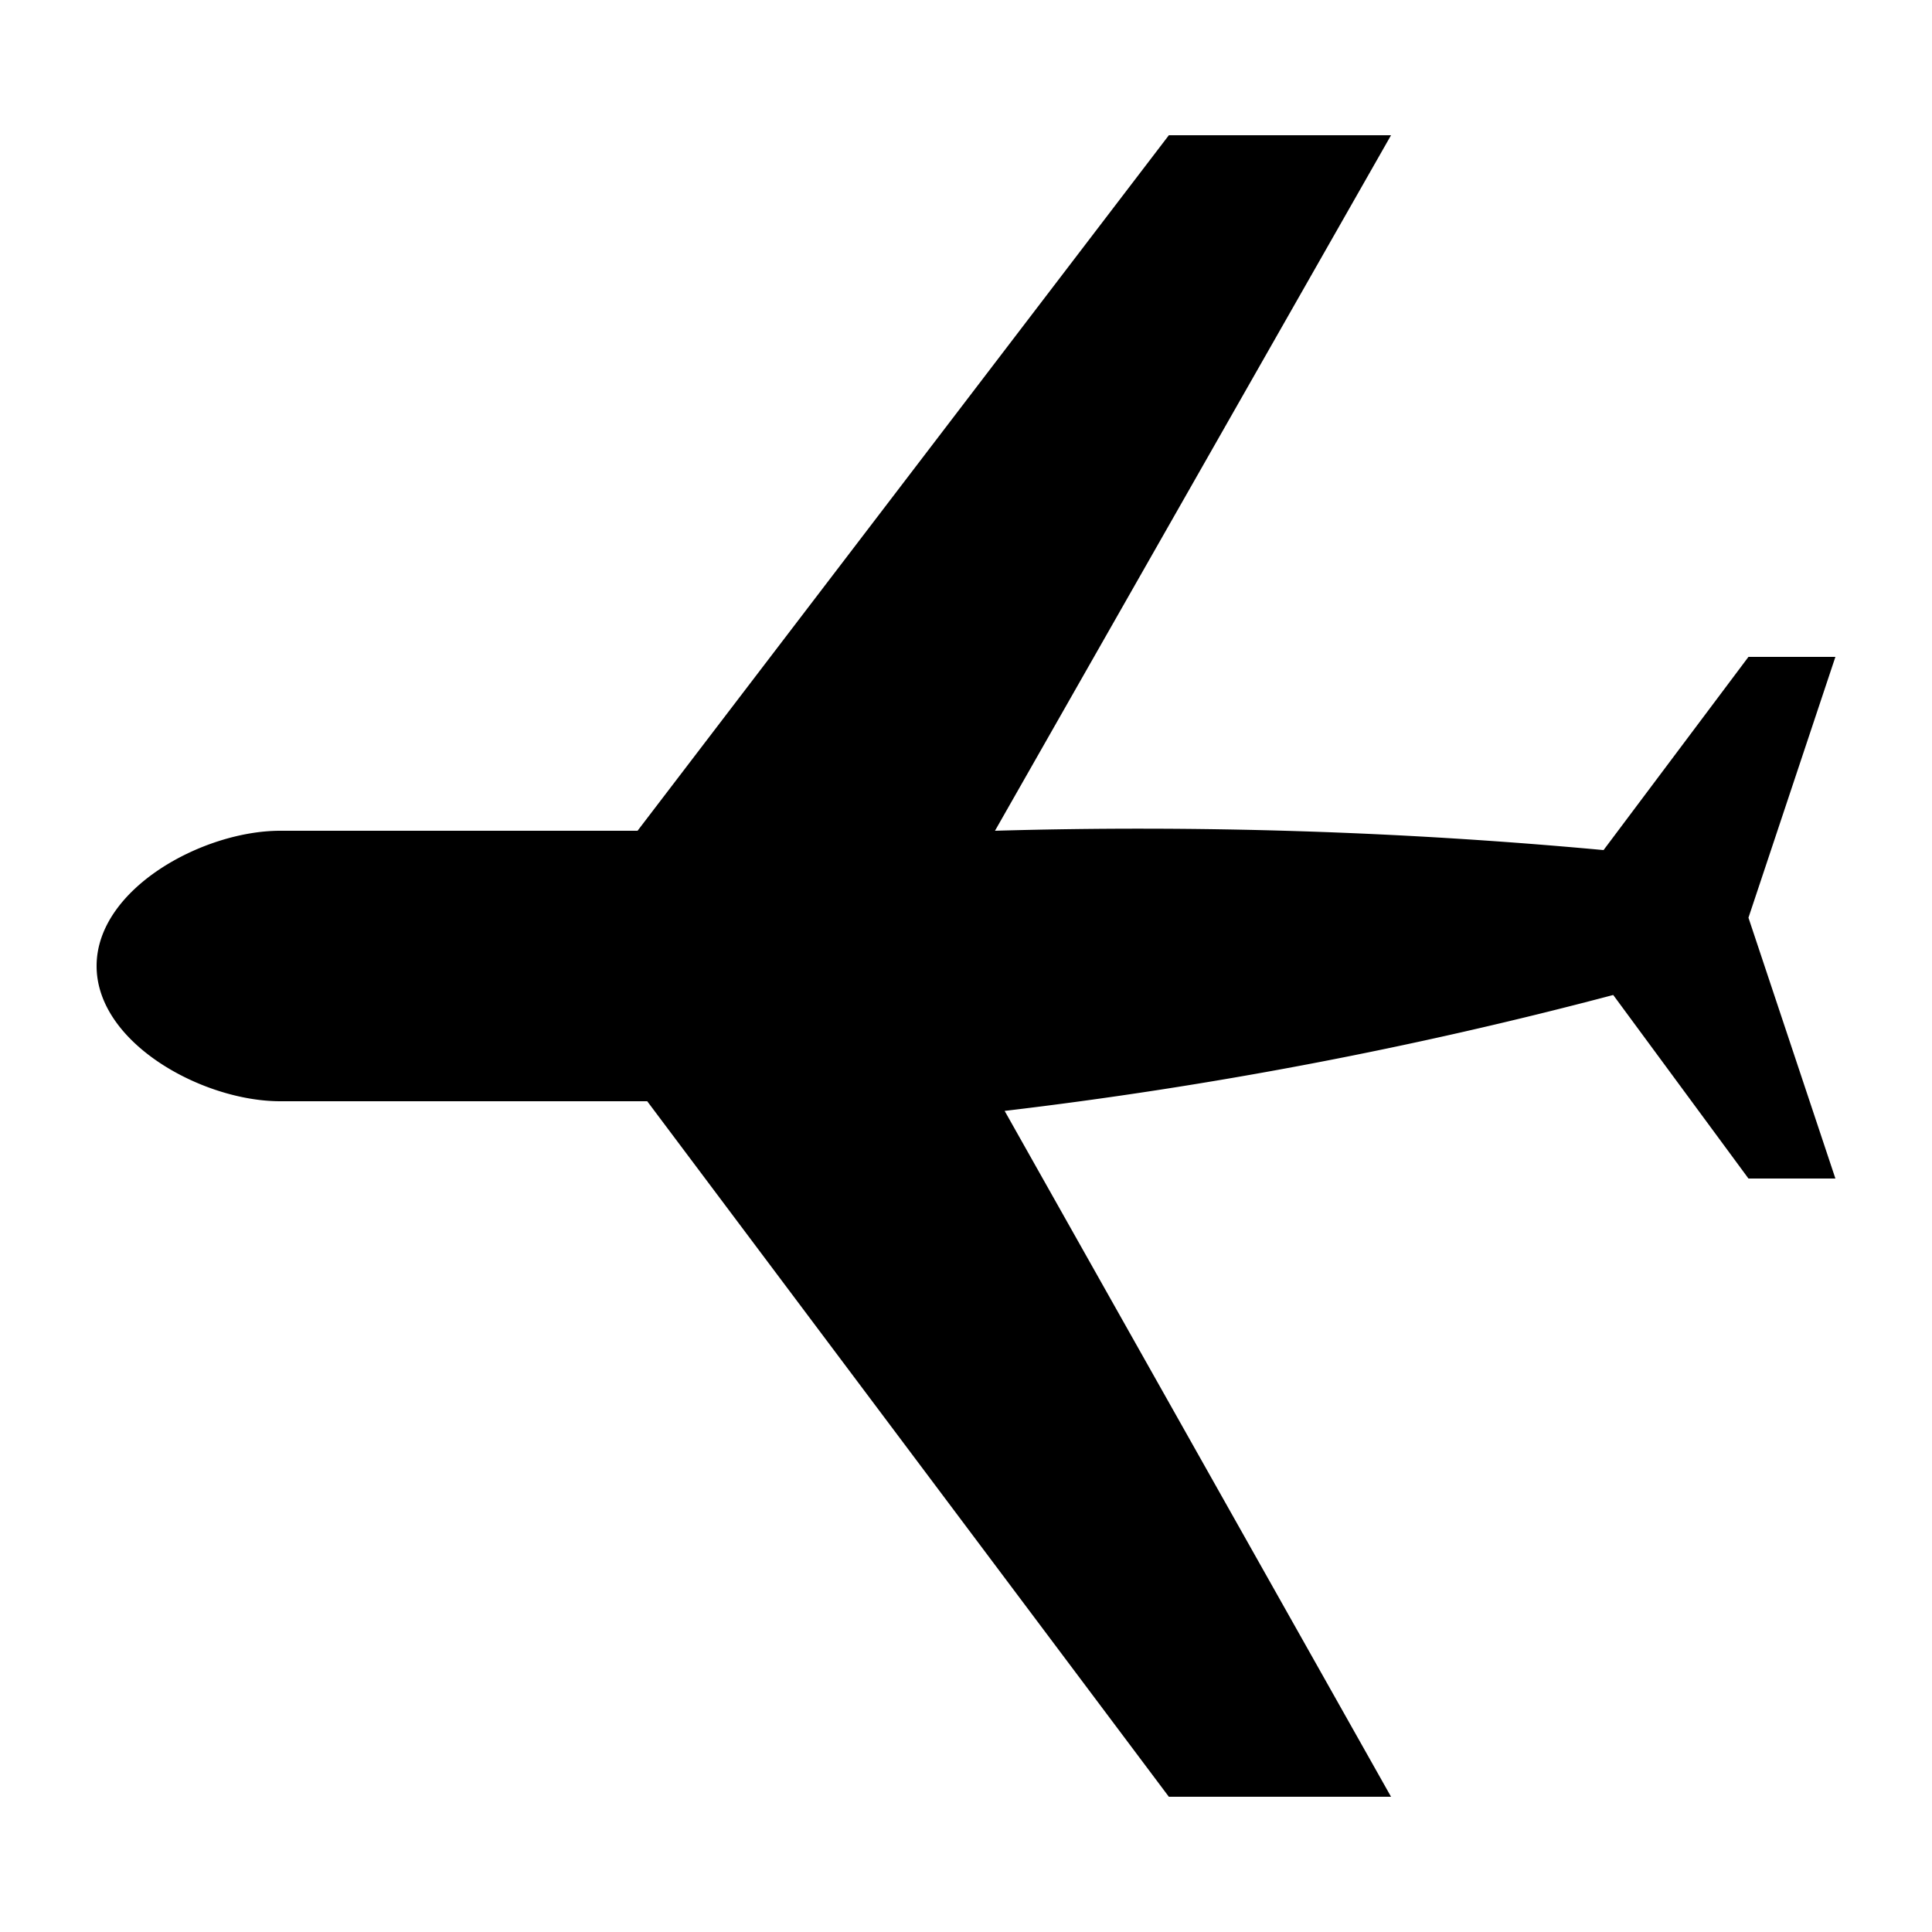 <svg id="レイヤー_2" data-name="レイヤー 2" xmlns="http://www.w3.org/2000/svg" viewBox="0 0 20 20"><path d="M19,6.8h-.9l-1.5,2a52.1,52.1,0,0,0-6.3-.2l4.1-7.2H12.1L6.6,8.6H2.9c-.8,0-1.9.6-1.9,1.4s1.1,1.4,1.9,1.4H6.7l5.4,7.2h2.3l-4-7.1a45.5,45.5,0,0,0,6.3-1.2l1.4,1.9H19l-.9-2.7Zm-9,4.6h0Z"/></svg>